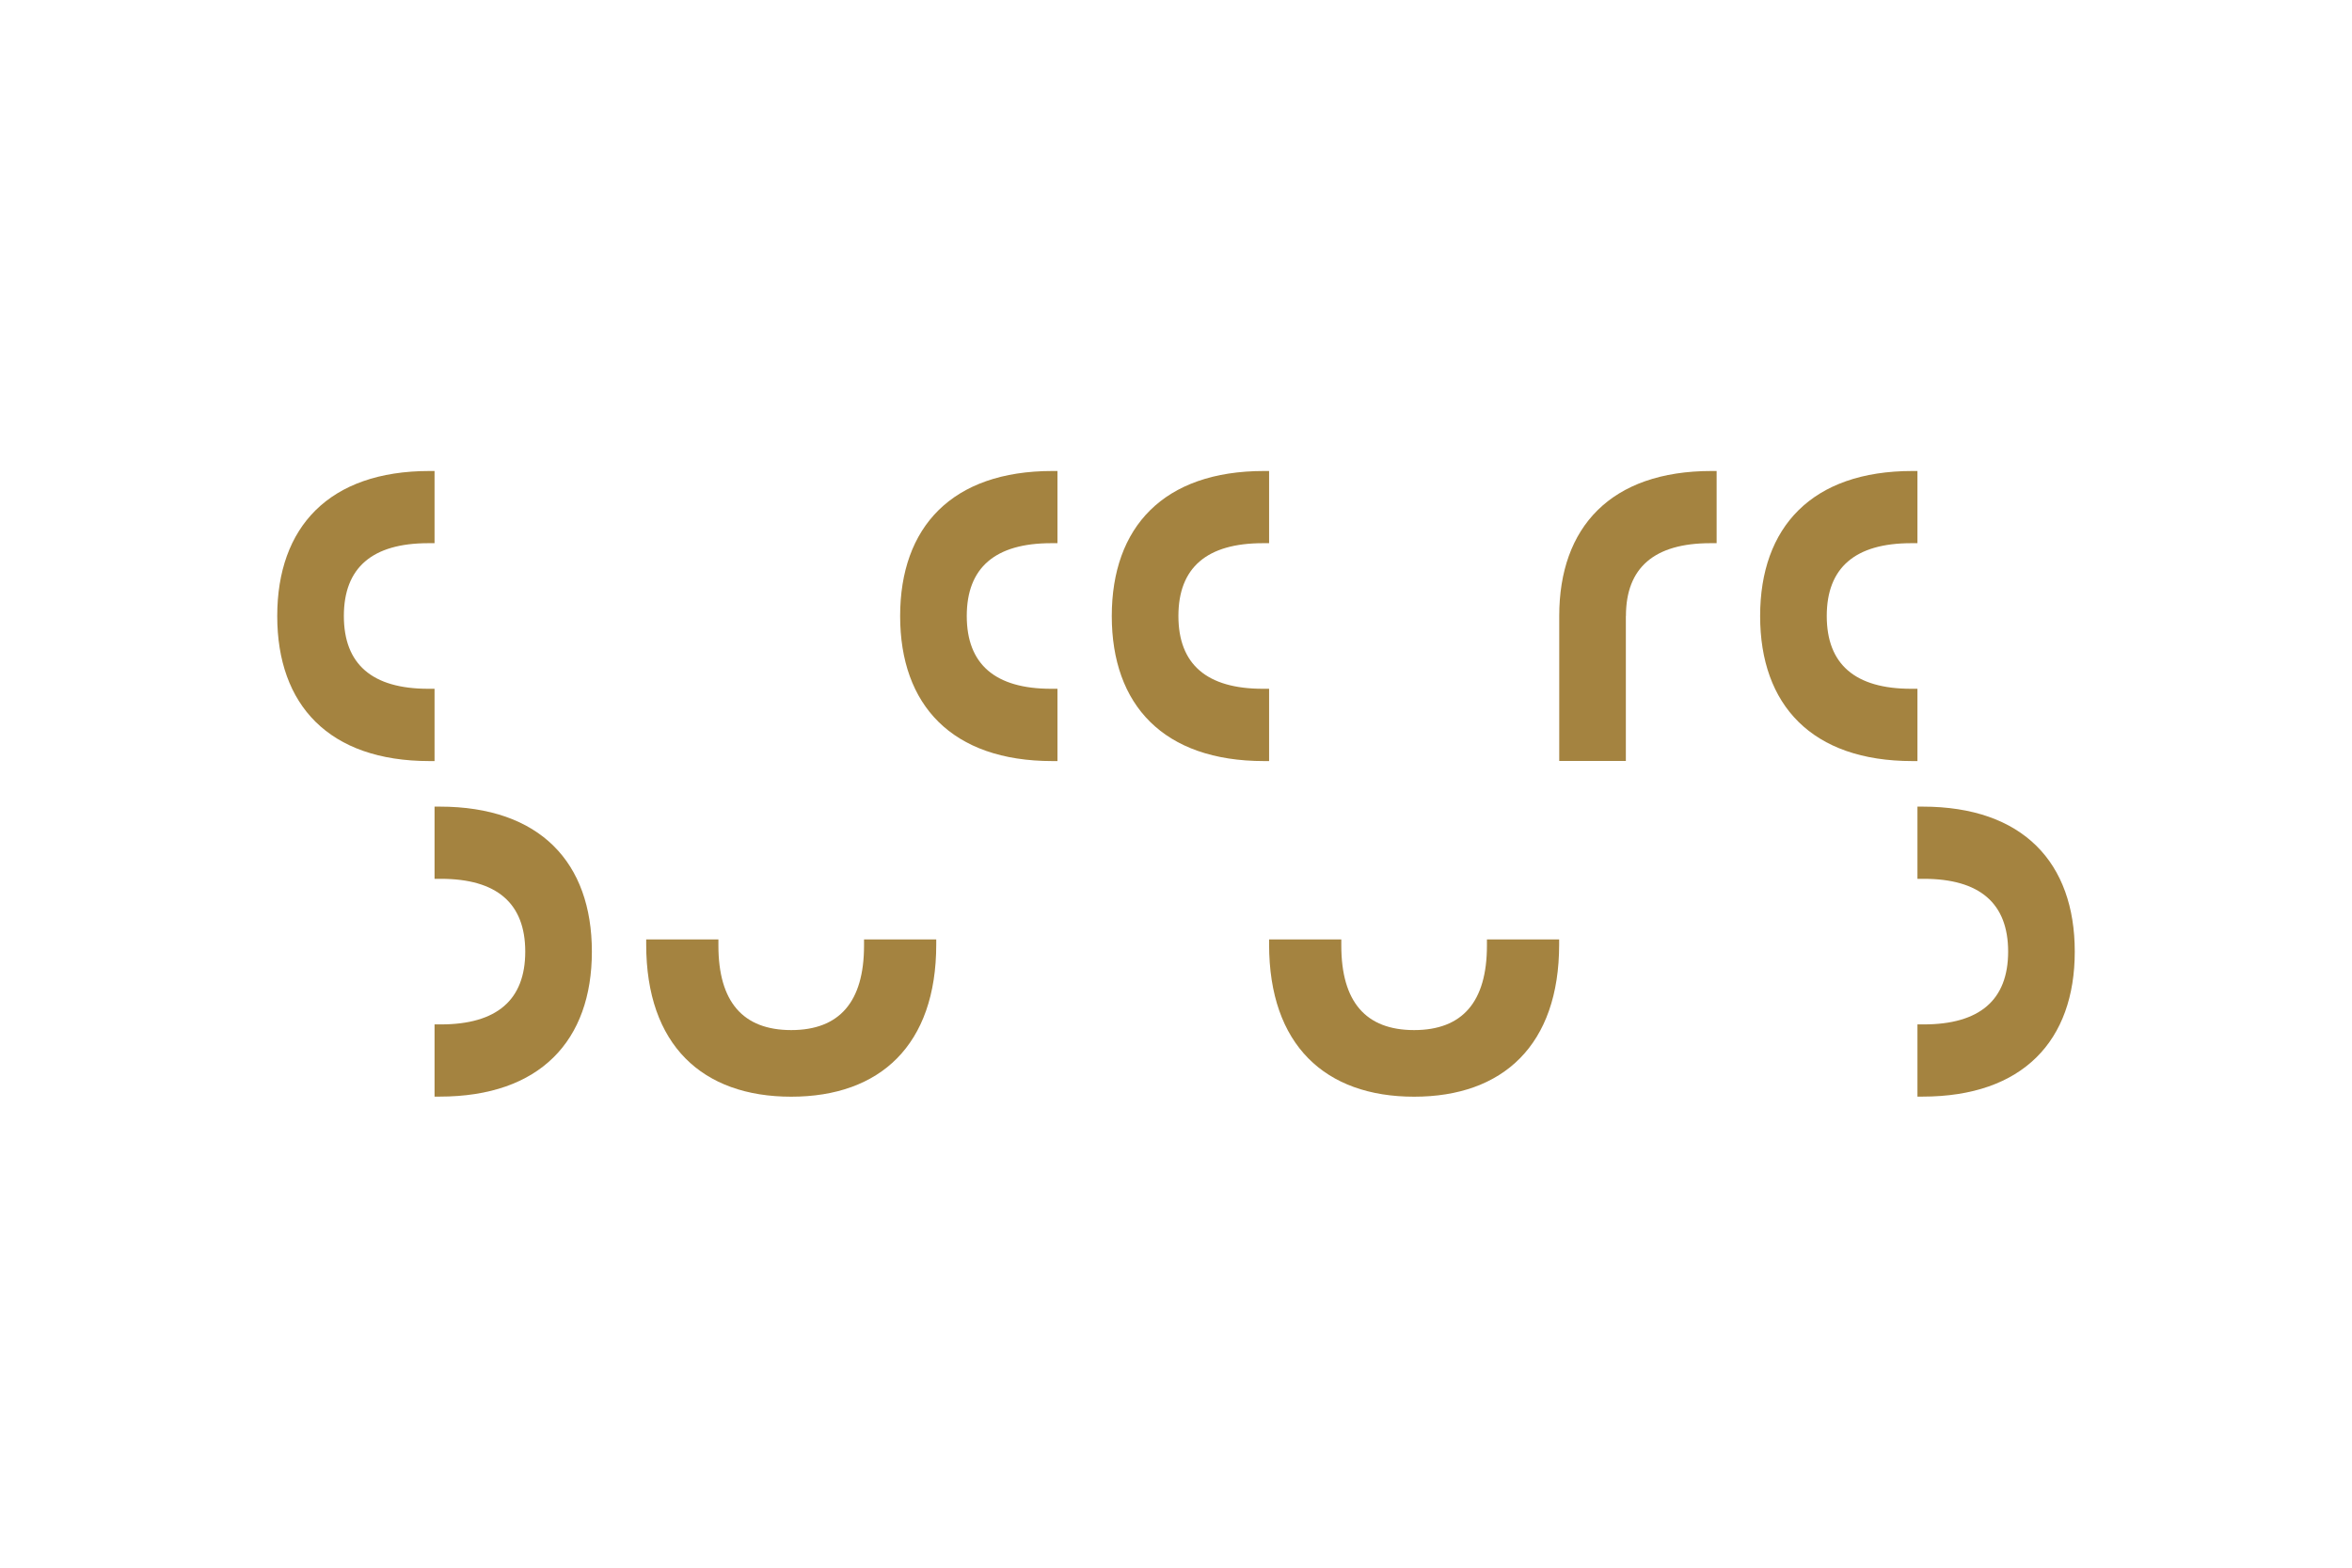 <?xml version="1.0" encoding="utf-8"?>
<!-- Generator: Adobe Illustrator 26.3.1, SVG Export Plug-In . SVG Version: 6.00 Build 0)  -->
<svg version="1.1" id="Ebene_1" xmlns="http://www.w3.org/2000/svg" xmlns:xlink="http://www.w3.org/1999/xlink" x="0px" y="0px"
	 viewBox="0 0 2736 1824" style="enable-background:new 0 0 2736 1824;" xml:space="preserve">
<style type="text/css">
	.st0{fill:none;}
	.st1{fill:#A48340;}
</style>
<g id="b">
	<rect class="st0" width="2736" height="1824"/>
</g>
<g>
	<path class="st1" d="M1230.1,885.5h-5.9c-117,0-177.1-65.3-177.1-168.7S1107.2,548,1224.2,548h5.9v84h-7.2
		c-65.3,0-98.3,28.5-98.3,84.7s33,84.7,98.3,84.7h7.2V885.5z"/>
	<path class="st1" d="M1476.3,885.5h-5.9c-117,0-177.1-65.3-177.1-168.7S1353.4,548,1470.4,548h5.9v84h-7.2
		c-65.3,0-98.3,28.5-98.3,84.7s33,84.7,98.3,84.7h7.2V885.5z"/>
	<path class="st1" d="M505.5,885.5h-5.9c-117,0-177.1-65.3-177.1-168.7S382.6,548,499.6,548h5.9v84h-7.2
		c-65.3,0-98.3,28.5-98.3,84.7s33,84.7,98.3,84.7h7.2V885.5z"/>
	<path class="st1" d="M505.5,938.5h5.9c117,0,177.1,65.3,177.1,168.7s-60.1,168.7-177.1,168.7h-5.9v-84h7.2
		c65.3,0,98.3-28.5,98.3-84.7s-33-84.7-98.3-84.7h-7.2V938.5z"/>
	<path class="st1" d="M2230.5,885.5h-5.9c-117,0-177.1-65.3-177.1-168.7S2107.6,548,2224.6,548h5.9v84h-7.2
		c-65.3,0-98.3,28.5-98.3,84.7s33,84.7,98.3,84.7h7.2V885.5z"/>
	<path class="st1" d="M2230.5,938.5h5.9c117,0,177.1,65.3,177.1,168.7s-60.1,168.7-177.1,168.7h-5.9v-84h7.2
		c65.3,0,98.3-28.5,98.3-84.7s-33-84.7-98.3-84.7h-7.2V938.5z"/>
	<path class="st1" d="M1089.1,1093v5.9c0,117-65.3,177.1-168.7,177.1s-168.7-60.1-168.7-177.1v-5.9h84v7.2
		c0,65.3,28.5,98.3,84.7,98.3s84.7-33,84.7-98.3v-7.2H1089.1z"/>
	<path class="st1" d="M1813.7,1093v5.9c0,117-65.3,177.1-168.7,177.1c-103.4,0-168.7-60.1-168.7-177.1v-5.9h84v7.2
		c0,65.3,28.4,98.3,84.7,98.3s84.7-33,84.7-98.3v-7.2H1813.7z"/>
	<path class="st1" d="M1990.9,548c-117,0-177.1,65.3-177.1,168.7v168.7h77.5V716.7h0.1c0-56.2,33-84.7,98.3-84.7h7.2v-84H1990.9z"/>
</g>
</svg>
